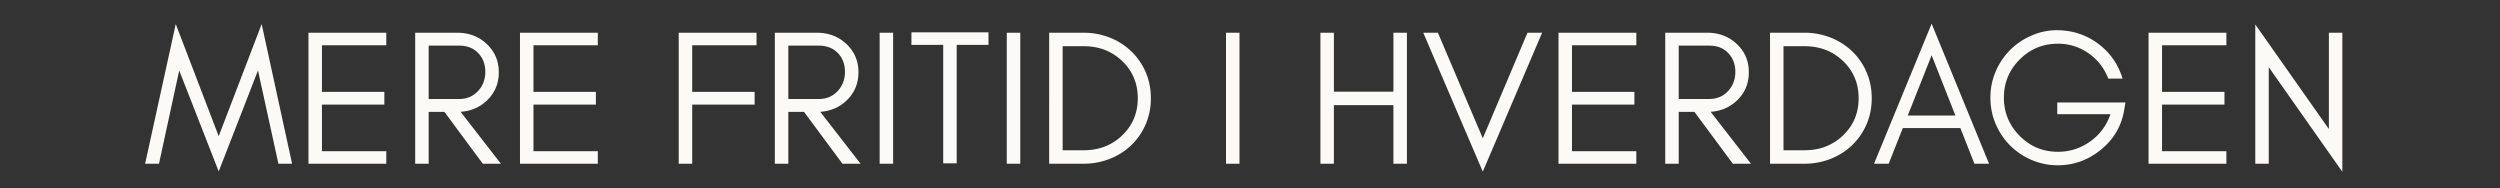 <svg width="278.98" height="21" viewBox="0 0 278.98 21" xmlns="http://www.w3.org/2000/svg"><rect x="0" y="0" width="278.98" height="21" fill="#333333" stroke="none"/><path d="M31.069 18.27h1.526L29.2 2.685l-4.794 12.51-4.794-12.51-3.418 15.585h1.548l2.257-10.405 4.407 11.265L28.79 7.865zm12.038 0v-1.397h-7.18V11.67h6.965v-1.418h-6.965V5.049h7.18V3.652h-8.685V18.27zm4.73-7.223V5.092h3.396c.889 0 1.598.276 2.128.828.53.552.796 1.253.796 2.105 0 .851-.28 1.572-.839 2.162-.543.573-1.238.86-2.085.86zm7.825-2.988c0-1.266-.455-2.323-1.365-3.171-.884-.824-1.977-1.236-3.279-1.236h-4.686V18.27h1.505v-5.783h1.755l4.285 5.783h2.021l-4.5-5.795c1.136-.073 2.102-.481 2.899-1.224.91-.848 1.365-1.912 1.365-3.192zm11.05 10.211v-1.397h-7.18V11.67h6.964v-1.418h-6.965V5.049h7.18V3.652h-8.685V18.27zM84.424 5.05V3.651H75.74V18.27h1.505v-6.6h6.965v-1.418h-6.965V5.049zm3.547 5.997V5.092h3.396c.889 0 1.598.276 2.129.828.53.552.795 1.253.795 2.105 0 .851-.28 1.572-.838 2.162-.543.573-1.238.86-2.086.86zm7.825-2.988c0-1.266-.455-2.323-1.365-3.171-.884-.824-1.977-1.236-3.279-1.236h-4.686V18.27h1.505v-5.783h1.755l4.286 5.783h2.02l-4.5-5.795c1.136-.073 2.102-.481 2.899-1.224.91-.848 1.365-1.912 1.365-3.192zm3.87 10.211V3.652h-1.505V18.27zm2.042-13.264h3.547v13.221h1.504V5.007h3.547V3.608h-8.598zm12.145 13.264V3.652h-1.504V18.27zm14.576-7.309c0-1.06-.198-2.039-.592-2.934a7.142 7.142 0 0 0-1.601-2.311A7.334 7.334 0 0 0 123.85 4.2a7.883 7.883 0 0 0-2.945-.548h-3.827V18.27h3.827a7.883 7.883 0 0 0 2.945-.548 7.334 7.334 0 0 0 2.386-1.516 7.142 7.142 0 0 0 1.601-2.31c.394-.896.592-1.875.592-2.935zm-1.462 0c0 1.667-.588 3.057-1.763 4.17-1.15 1.09-2.569 1.634-4.256 1.634h-2.365V5.157h2.365c1.687 0 3.106.544 4.256 1.634 1.175 1.113 1.763 2.503 1.763 4.17zm11.35 7.309V3.652h-1.505V18.27zm10.534 0v-6.535h6.642v6.535H157V3.652h-1.505v6.578h-6.642V3.652h-1.505V18.27zm16.617.881l6.621-15.5h-1.634l-4.987 11.781-5.009-11.78h-1.633zm17.133-.881v-1.397h-7.18V11.67h6.965v-1.418h-6.965V5.049h7.18V3.652h-8.684V18.27zm4.73-7.223V5.092h3.396c.889 0 1.598.276 2.128.828.53.552.796 1.253.796 2.105 0 .851-.28 1.572-.838 2.162-.544.573-1.239.86-2.086.86zm7.825-2.988c0-1.266-.455-2.323-1.365-3.171-.884-.824-1.977-1.236-3.279-1.236h-4.686V18.27h1.505v-5.783h1.755l4.285 5.783h2.021l-4.5-5.795c1.136-.073 2.102-.481 2.899-1.224.91-.848 1.365-1.912 1.365-3.192zm13.715 2.902c0-1.06-.197-2.039-.591-2.934a7.142 7.142 0 0 0-1.602-2.311 7.334 7.334 0 0 0-2.386-1.516 7.883 7.883 0 0 0-2.945-.548h-3.827V18.27h3.827a7.883 7.883 0 0 0 2.945-.548 7.334 7.334 0 0 0 2.386-1.516 7.142 7.142 0 0 0 1.602-2.31c.394-.896.59-1.875.59-2.935zm-1.462 0c0 1.667-.588 3.057-1.763 4.17-1.15 1.09-2.568 1.634-4.256 1.634h-2.365V5.157h2.365c1.688 0 3.107.544 4.256 1.634 1.175 1.113 1.763 2.503 1.763 4.17zm5.482 1.935l2.665-6.729 2.654 6.729zm9.072 5.374l-6.407-15.628-6.427 15.628h1.634l1.575-3.977h6.423l1.568 3.977zm15.22-6.836h-7.61v1.311h5.933a6.02 6.02 0 0 1-2.265 3.047 6.09 6.09 0 0 1-3.604 1.145c-1.67 0-3.091-.593-4.262-1.78-1.172-1.186-1.757-2.606-1.757-4.26 0-1.663.588-3.082 1.763-4.257 1.175-1.175 2.594-1.763 4.256-1.763a5.86 5.86 0 0 1 3.41 1.058c1.02.705 1.76 1.65 2.222 2.833h1.591c-.49-1.612-1.403-2.915-2.741-3.907s-2.882-1.489-4.632-1.489a6.97 6.97 0 0 0-2.773.592 7.59 7.59 0 0 0-2.397 1.612 7.59 7.59 0 0 0-1.613 2.397 7.353 7.353 0 0 0-.59 2.934c0 1.04.196 2.017.59 2.935a7.59 7.59 0 0 0 1.613 2.397 7.59 7.59 0 0 0 2.397 1.612 7.327 7.327 0 0 0 2.923.591c1.773 0 3.37-.573 4.79-1.719 1.421-1.146 2.29-2.608 2.605-4.386zm11.264 6.836v-1.397h-7.18V11.67h6.965v-1.418h-6.965V5.049h7.18V3.652h-8.685V18.27zm4.73-10.77l8.211 11.673V3.652h-1.504V14.4l-8.212-11.673V18.27h1.505z" fill="#fbfaf6"/></svg>